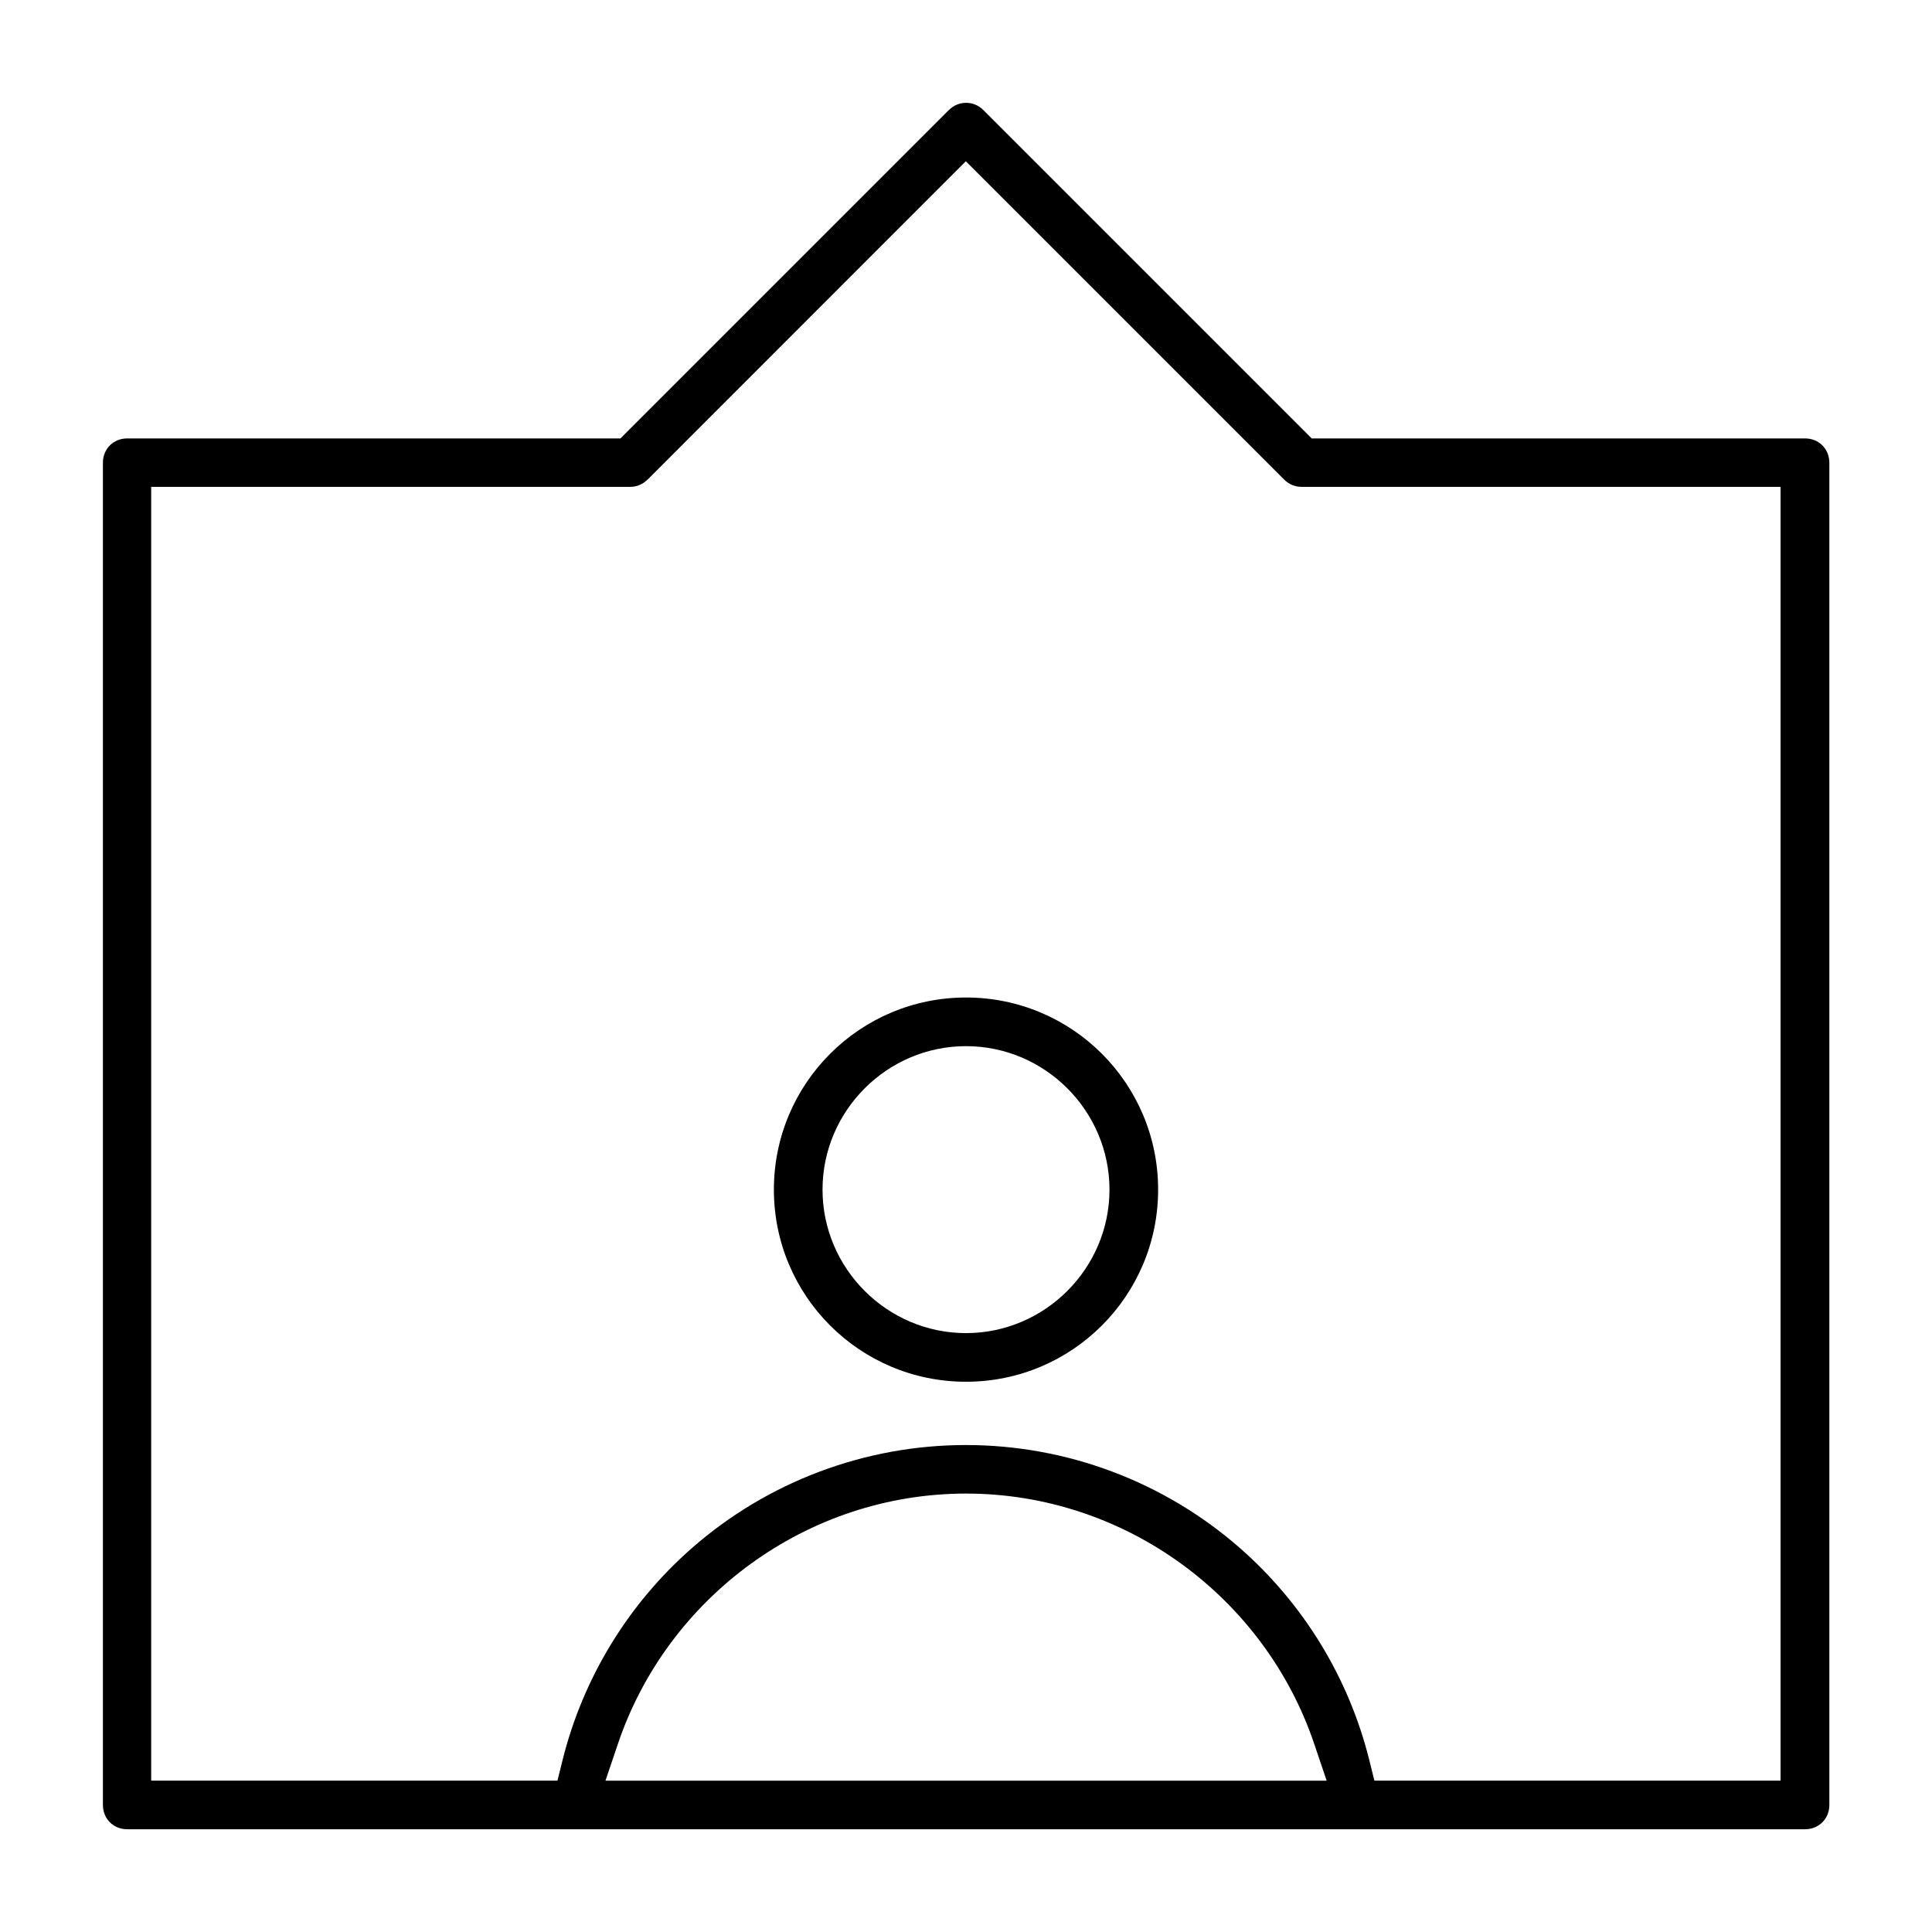 <?xml version="1.0" encoding="UTF-8"?>
<!-- Uploaded to: SVG Repo, www.svgrepo.com, Generator: SVG Repo Mixer Tools -->
<svg fill="#000000" width="800px" height="800px" version="1.1" viewBox="144 144 512 512" xmlns="http://www.w3.org/2000/svg">
 <path d="m400.03 171.25c-1.719 0-3.336 0.68-4.519 1.883h-0.031l-87.055 87.055h-130.72c-3.644 0-6.43 2.769-6.43 6.43v355.72c0 3.644 2.769 6.43 6.43 6.43h444.66c3.644 0 6.43-2.769 6.43-6.43v-355.72c0-3.644-2.769-6.43-6.43-6.43h-130.75l-87.055-87.055c-1.215-1.215-2.832-1.883-4.519-1.883zm-0.059 15.5 84.387 84.387c1.199 1.199 2.844 1.883 4.551 1.883h126.96v342.87h-107.64l-1.395-5.617c-5.422-21.633-17.352-41.254-34.348-56.117-20.062-17.531-45.816-27.207-72.504-27.207s-52.441 9.676-72.504 27.207c-16.996 14.863-28.926 34.496-34.348 56.117l-1.395 5.617h-107.67v-342.87h126.96c1.734 0 3.32-0.68 4.519-1.883h0.031l84.359-84.387zm0.031 221.6c-28.125 0-50.914 22.773-50.914 50.914s22.773 50.914 50.914 50.914 50.914-22.773 50.914-50.914-22.773-50.914-50.914-50.914zm0 12.891c20.906 0 38.023 17.129 38.023 38.023s-17.129 38.023-38.023 38.023c-20.906 0-38.023-17.129-38.023-38.023s17.129-38.023 38.023-38.023zm0 118.57c42.156 0 79.141 27.457 92.27 66.309l3.305 9.781h-191.12l3.305-9.781c13.113-38.836 50.113-66.309 92.27-66.309z"/>
</svg>